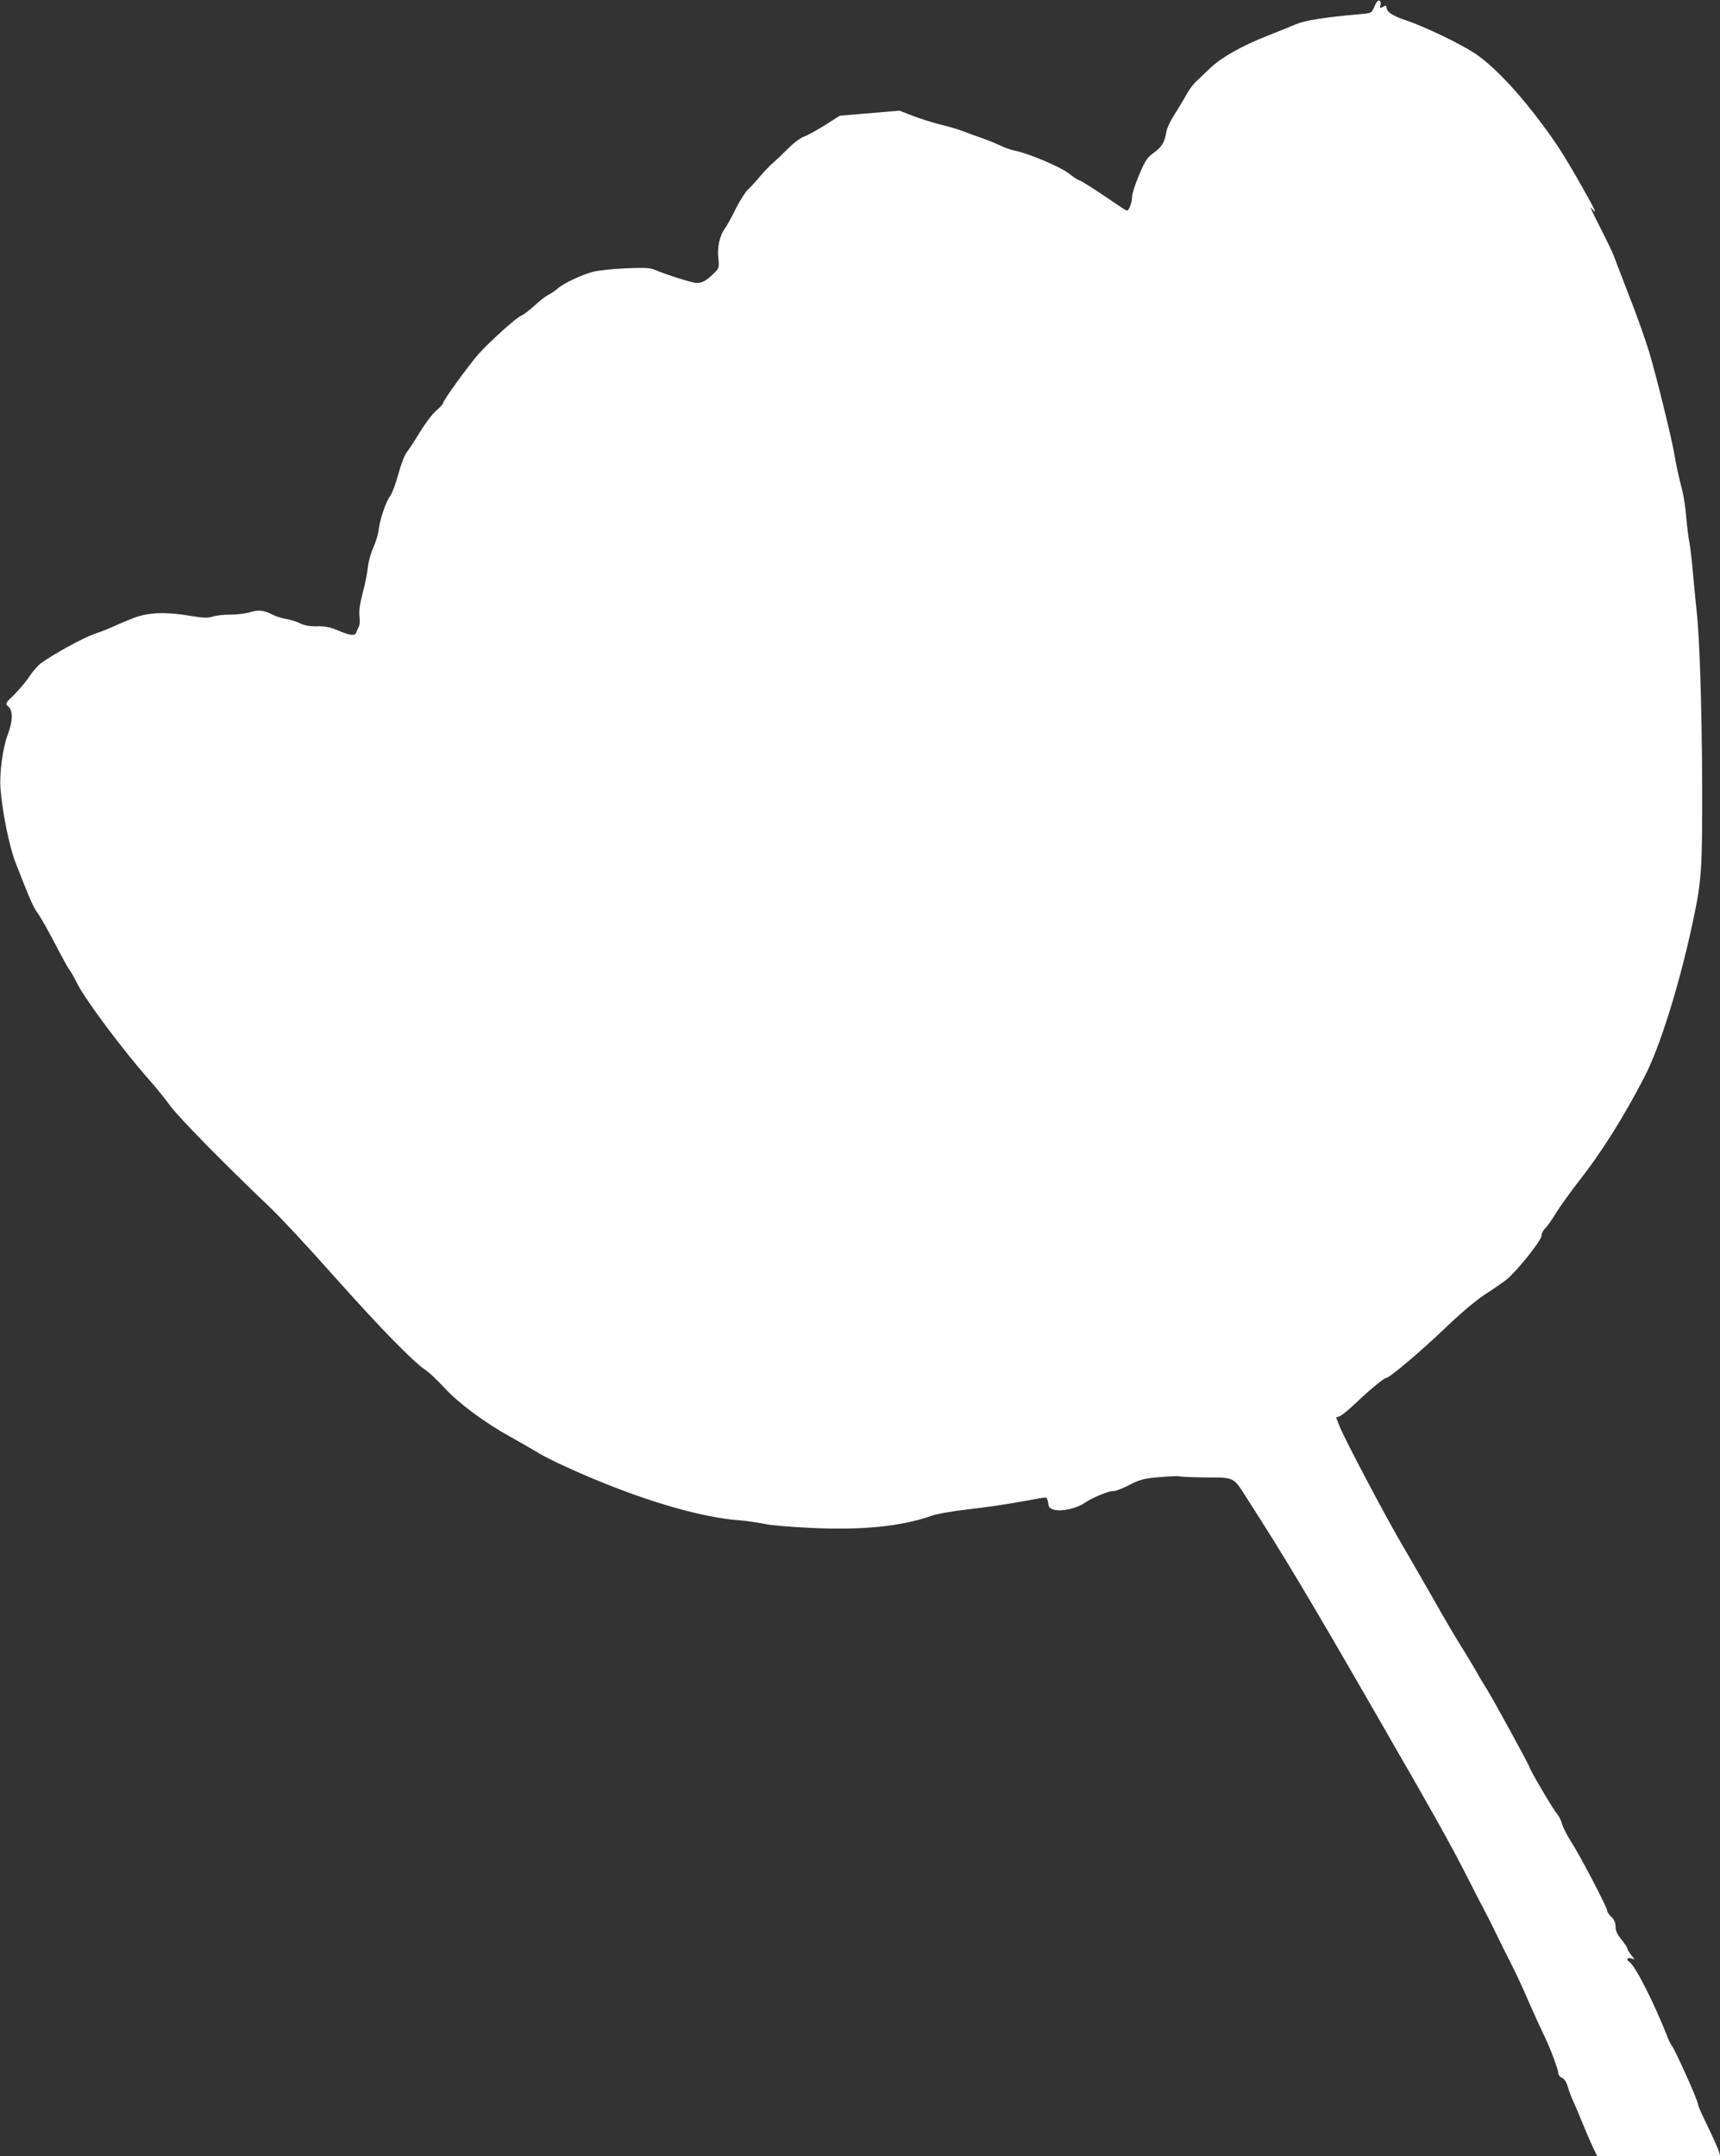 <?xml version="1.0" standalone="no"?>
<!DOCTYPE svg PUBLIC "-//W3C//DTD SVG 20010904//EN"
 "http://www.w3.org/TR/2001/REC-SVG-20010904/DTD/svg10.dtd">
<svg version="1.0" xmlns="http://www.w3.org/2000/svg"
 width="1021pt" height="1280pt" viewBox="0 0 1021 1280"
 preserveAspectRatio="xMidYMid meet">
<rect x="0" y="0" width="1021" height="1280" fill="#333333" stroke="none"/>
<g transform="translate(0,1280) scale(0.1,-0.1)"
fill="#ffffff" stroke="none">
<path d="M8176 12792 c-4 -4 -14 -21 -21 -39 -13 -30 -17 -32 -82 -37 -212
-19 -321 -36 -378 -59 -33 -14 -112 -46 -175 -71 -148 -58 -272 -128 -337
-191 -28 -27 -66 -63 -83 -79 -17 -16 -42 -49 -56 -75 -13 -25 -45 -77 -69
-116 -25 -38 -48 -85 -51 -105 -10 -64 -27 -92 -74 -126 -40 -29 -52 -46 -88
-132 -23 -54 -42 -113 -42 -130 0 -33 -18 -82 -30 -82 -4 0 -25 12 -46 27
-121 83 -229 153 -238 153 -5 0 -33 18 -61 40 -53 41 -246 122 -323 136 -20 4
-57 17 -82 29 -25 12 -72 31 -105 43 -33 11 -82 29 -110 40 -27 11 -90 30
-140 42 -49 12 -125 36 -168 53 l-78 30 -177 -15 -177 -15 -88 -56 c-49 -31
-105 -61 -124 -68 -21 -7 -63 -38 -97 -73 -34 -34 -74 -72 -91 -86 -16 -14
-50 -49 -75 -79 -25 -30 -57 -65 -72 -78 -14 -14 -46 -64 -70 -111 -23 -48
-52 -100 -64 -117 -32 -44 -47 -111 -40 -178 6 -56 5 -59 -28 -91 -41 -41 -67
-56 -100 -56 -26 0 -183 50 -246 77 -28 13 -60 15 -175 10 -77 -3 -165 -13
-197 -21 -69 -19 -173 -68 -208 -99 -14 -13 -38 -29 -54 -37 -17 -8 -55 -38
-85 -66 -31 -28 -65 -54 -77 -58 -25 -8 -183 -150 -252 -226 -56 -63 -212
-278 -212 -293 0 -6 -18 -25 -40 -44 -22 -19 -65 -75 -96 -126 -31 -51 -67
-106 -80 -123 -13 -16 -35 -75 -50 -130 -14 -54 -36 -112 -48 -129 -26 -34
-61 -138 -69 -205 -3 -25 -17 -70 -31 -100 -14 -30 -28 -82 -32 -115 -3 -33
-17 -103 -31 -155 -17 -66 -23 -108 -19 -138 3 -23 2 -50 -3 -60 -5 -9 -12
-25 -15 -34 -7 -25 -36 -22 -109 9 -47 20 -77 26 -125 25 -44 -1 -73 4 -100
17 -20 11 -57 22 -82 26 -25 4 -61 15 -80 25 -56 28 -84 31 -137 15 -28 -8
-79 -14 -114 -14 -35 1 -82 -4 -105 -11 -34 -10 -56 -9 -134 4 -141 24 -243
21 -326 -9 -38 -14 -91 -36 -119 -49 -27 -13 -84 -36 -126 -50 -68 -24 -234
-115 -316 -173 -17 -13 -48 -48 -68 -78 -20 -31 -61 -79 -91 -109 -54 -52 -54
-53 -34 -71 28 -25 26 -87 -5 -169 -29 -77 -49 -226 -42 -317 9 -131 52 -343
87 -434 82 -211 103 -260 128 -298 31 -44 66 -107 139 -247 25 -47 50 -92 57
-100 7 -8 27 -44 45 -80 48 -97 281 -408 435 -580 33 -38 87 -104 119 -148 54
-72 310 -333 592 -602 61 -58 232 -242 380 -409 270 -303 469 -507 542 -555
22 -15 72 -62 111 -105 80 -88 239 -207 392 -291 52 -29 132 -75 177 -102 45
-27 189 -95 320 -149 327 -137 645 -228 857 -244 28 -2 53 -5 56 -6 3 -1 16
-3 30 -4 14 -2 50 -8 80 -14 30 -6 145 -16 254 -21 305 -16 546 8 721 70 36
13 127 29 225 40 91 10 227 30 303 44 76 14 144 26 152 26 8 0 15 -13 17 -32
3 -27 8 -33 38 -41 44 -11 130 8 177 40 46 32 151 75 172 71 9 -2 51 14 92 35
66 34 88 40 183 48 59 5 111 7 115 5 4 -3 76 -6 158 -7 175 -1 162 6 248 -129
217 -338 362 -580 728 -1215 399 -692 479 -835 598 -1070 28 -55 64 -125 80
-155 16 -30 47 -91 68 -135 21 -44 58 -118 82 -165 24 -47 64 -130 88 -185 56
-129 87 -196 122 -270 36 -76 79 -192 79 -214 0 -9 10 -21 22 -26 14 -6 27
-26 35 -55 7 -25 22 -64 33 -87 11 -24 36 -82 55 -130 20 -49 47 -112 61 -141
l25 -52 365 0 365 0 -6 23 c-8 25 -42 101 -91 202 -19 39 -34 75 -34 80 0 24
-142 339 -159 355 -3 3 -11 19 -18 35 -81 209 -197 438 -233 460 -19 12 -10
26 12 19 l21 -6 -21 27 c-12 15 -22 32 -22 38 0 5 -16 29 -35 53 -25 30 -35
52 -35 76 0 24 -8 42 -25 58 -14 13 -25 30 -25 38 0 19 -162 329 -216 412 -23
36 -47 83 -52 104 -6 21 -20 48 -31 60 -19 20 -161 261 -161 273 0 9 -212 397
-250 458 -21 33 -57 94 -80 135 -24 41 -62 104 -85 140 -23 36 -93 155 -155
265 -63 110 -149 260 -192 333 -93 158 -330 607 -364 689 l-23 58 22 8 c12 4
53 38 92 75 91 86 171 152 184 152 19 0 208 160 353 299 91 87 181 163 235
198 48 31 105 70 126 87 59 47 207 232 207 259 0 13 9 32 21 43 11 10 41 52
66 94 26 41 86 125 133 185 136 173 267 381 393 625 90 173 208 551 285 915
53 247 57 308 56 820 -2 461 -15 872 -33 1030 -5 44 -14 141 -21 215 -6 74
-16 158 -21 185 -6 28 -14 95 -19 150 -4 55 -15 128 -24 163 -21 81 -35 144
-46 210 -15 93 -111 483 -152 617 -22 72 -75 222 -120 335 -44 113 -84 219
-90 235 -6 17 -39 84 -72 150 -70 138 -74 147 -51 120 29 -35 10 6 -64 136
-112 199 -167 282 -279 427 -130 169 -264 304 -360 367 -95 61 -293 156 -405
194 -84 28 -116 50 -117 79 0 10 -5 10 -21 1 -18 -9 -20 -8 -15 9 7 21 -6 37
-18 24z"/>
</g>
</svg>
